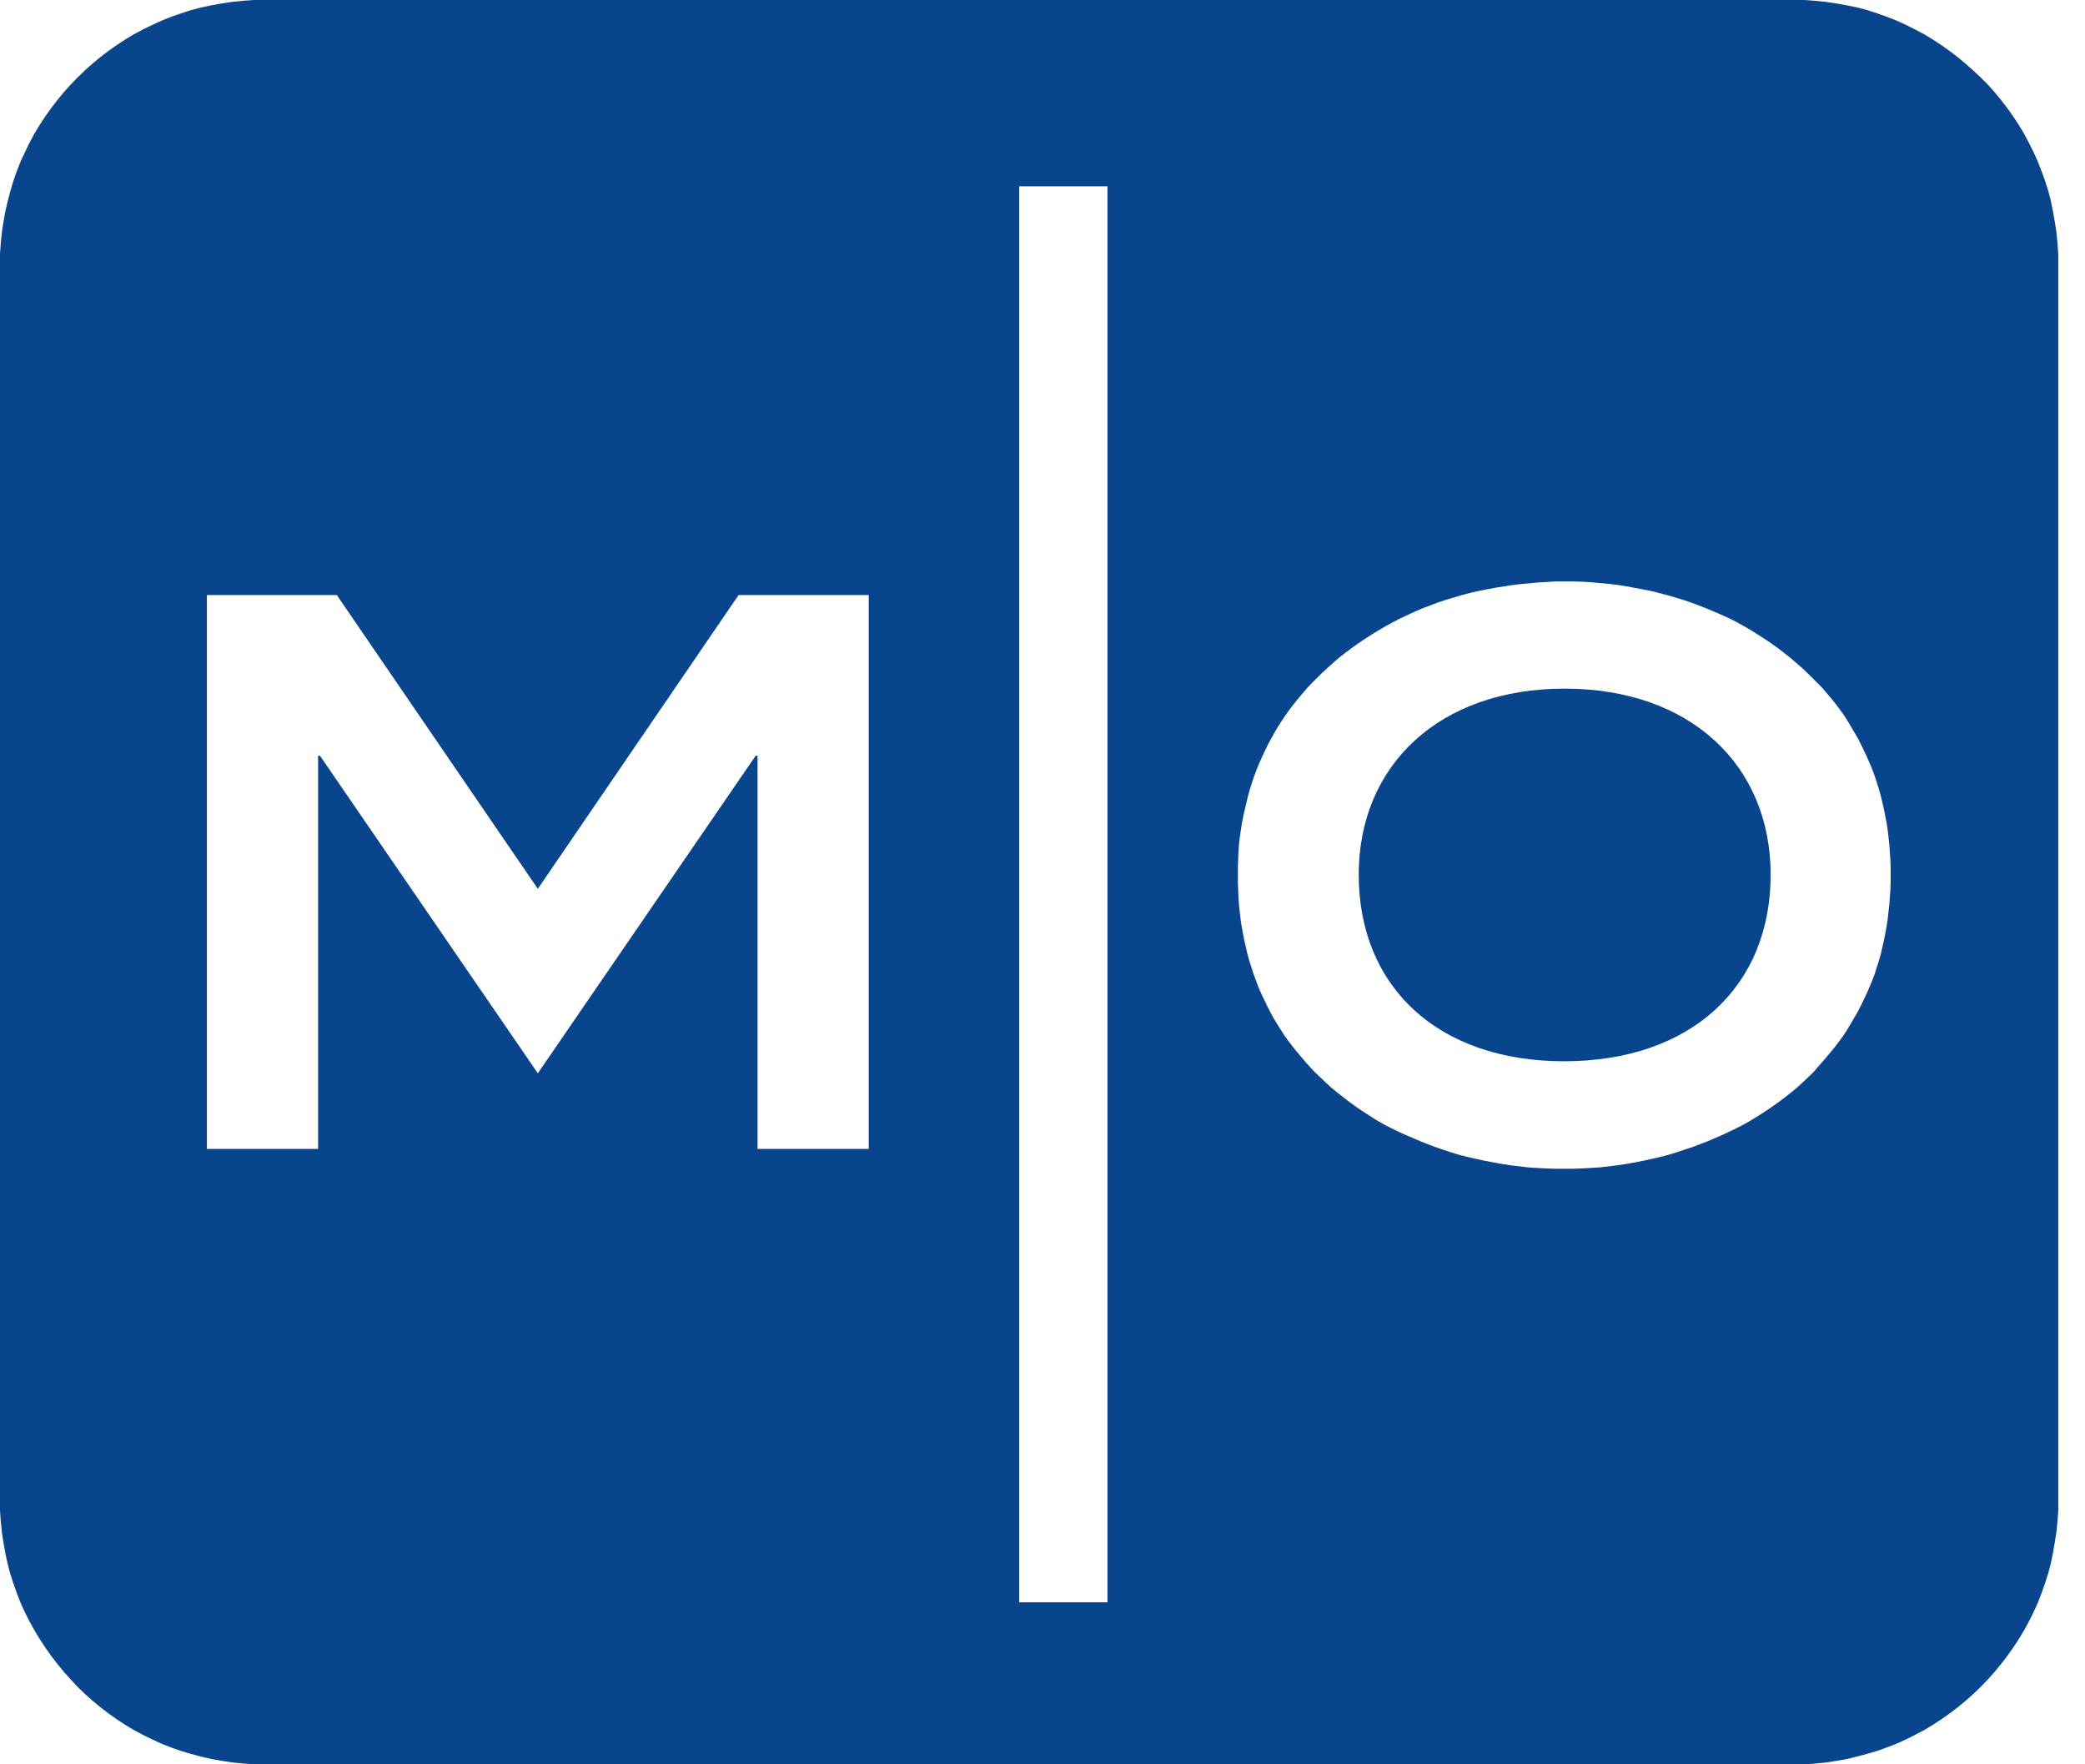 <svg xmlns="http://www.w3.org/2000/svg" xml:space="preserve" viewBox="0 0 78 66">
  <path fill="#09458d" d="M7.74 42.98h4.16V28.27h.07l8.15 11.88 8.15-11.88h.07v14.71h4.16V22.26h-4.87l-7.51 10.99-7.52-10.99H7.74v20.72zm50.13-21.21-.33.02-.33.03-.33.03-.32.04-.32.05-.32.05-.31.06-.31.06-.3.07-.31.08-.3.09-.3.09-.3.1-.29.11-.29.11-.28.12-.28.13-.28.13-.27.14-.27.15-.26.15-.26.16-.25.16-.25.17-.24.17-.24.18-.23.18-.22.19-.22.2-.22.2-.19.19-.18.18-.18.19-.17.2-.17.2-.16.2-.16.21-.15.21-.14.21-.14.22-.13.22-.12.22-.12.22-.11.23-.11.23-.1.23-.1.24-.09.24-.08.24-.08.25-.07.25-.06.25-.06.26-.06.26-.05.26-.04.26-.04.27-.03.27-.02.28-.01.28-.01.28V33l.01.28.01.28.02.28.03.27.03.27.04.27.05.27.05.26.06.26.06.26.07.25.08.25.08.25.09.24.09.24.1.23.11.23.11.23.11.22.12.22.13.22.14.22.14.22.15.21.16.21.16.2.17.2.17.2.17.19.18.19.19.18.21.2.22.2.22.18.23.18.23.18.24.17.25.17.25.16.25.16.26.15.27.14.27.13.28.13.28.12.28.12.28.11.29.11.29.1.3.1.3.09.31.08.31.07.32.07.32.06.32.06.33.05.33.04.33.04.33.02.33.02.34.01h.68l.34-.01.34-.02.34-.02.33-.04.33-.04.33-.05.32-.06.32-.06.31-.07.31-.07.3-.08.3-.09.3-.1.3-.1.29-.11.29-.11.28-.12.28-.12.27-.13.27-.13.27-.14.26-.15.26-.16.25-.16.25-.17.24-.17.24-.18.23-.18.22-.18.22-.2.21-.2.19-.18.17-.2.17-.19.17-.2.17-.2.16-.2.16-.21.15-.21.14-.22.13-.22.13-.22.13-.22.11-.22.11-.23.11-.23.1-.23.1-.24.09-.24.08-.25.08-.25.07-.25.06-.26.06-.26.05-.26.05-.27.04-.27.03-.27.03-.27.02-.28.02-.28.01-.27v-.56l-.01-.28-.02-.28-.02-.28-.03-.27-.03-.27-.04-.26-.05-.26-.05-.26-.06-.26-.06-.25-.07-.25-.08-.25-.08-.25-.09-.24-.1-.24-.1-.23-.11-.23-.11-.23-.11-.22-.13-.22-.13-.22-.13-.22-.14-.22-.15-.21-.16-.21-.16-.2-.17-.2-.17-.2-.17-.17-.18-.18-.19-.19-.21-.2-.22-.19-.22-.19-.23-.18-.23-.18-.24-.17-.25-.17-.25-.16-.25-.16-.26-.15-.27-.15-.27-.14-.28-.13-.28-.12-.28-.12-.28-.11-.29-.11-.32-.11-.3-.09-.3-.09-.31-.08-.31-.08-.31-.06-.32-.06-.32-.06-.32-.05-.33-.04-.33-.03-.33-.03-.33-.02-.34-.01h-.67l-.31.02zM38.13 59.94h3.3V6.97h-3.3v52.97zM67.91.03l.4.04.39.06.4.07.38.08.38.1.37.12.36.13.36.14.35.16.34.17.34.18.33.2.32.21.31.22.3.23.29.24.28.25.29.27.27.27.25.28.24.29.23.3.22.31.21.32.2.33.18.34.17.34.16.35.14.36.13.36.12.37.1.38.08.4.07.39.06.39.04.4.03.41V56.51l-.03.4-.04.4-.06.39-.07.4-.08.39-.1.38-.12.37-.13.37-.14.36-.16.35-.17.34-.18.33-.2.33-.21.32-.22.31-.23.3-.24.29-.25.28-.27.28-.27.26-.28.25-.29.24-.3.23-.31.22-.32.21-.33.2-.34.18-.34.17-.35.16-.36.14-.36.13-.37.11-.38.1-.4.1-.39.07-.39.06-.4.04-.41.03H9.49l-.4-.03-.4-.04-.39-.06-.4-.07-.38-.09-.38-.1-.37-.11-.37-.13-.36-.14-.34-.16-.35-.17-.34-.18-.33-.2-.32-.21-.31-.22-.3-.23-.29-.24-.28-.25-.28-.27-.26-.28-.25-.28-.24-.29-.23-.3-.22-.31-.21-.32-.2-.33-.19-.34-.17-.34-.16-.35-.14-.36-.13-.37-.12-.37-.1-.38-.08-.38-.07-.39-.06-.39-.04-.4-.03-.41V9.49l.03-.4.04-.4.06-.39.07-.4.09-.38.1-.38.11-.37.13-.37.14-.36.16-.34.17-.35.18-.34.2-.33.21-.32.22-.31.23-.3.24-.29.25-.28.27-.28.28-.27.28-.25.29-.24.3-.23.31-.22.32-.21.33-.2.34-.18.35-.17.35-.16.35-.14.37-.13.37-.12.38-.1L7.9.2l.39-.07.39-.06.4-.04.41-.03H67.51l.4.03z"/>
  <path fill="#09458d" d="M50.83 32.72c0 4.18 2.95 6.98 7.68 6.98 4.76 0 7.73-2.8 7.73-6.98 0-4.09-3-6.96-7.71-6.96-4.68 0-7.7 2.86-7.7 6.96z"/>
</svg>
